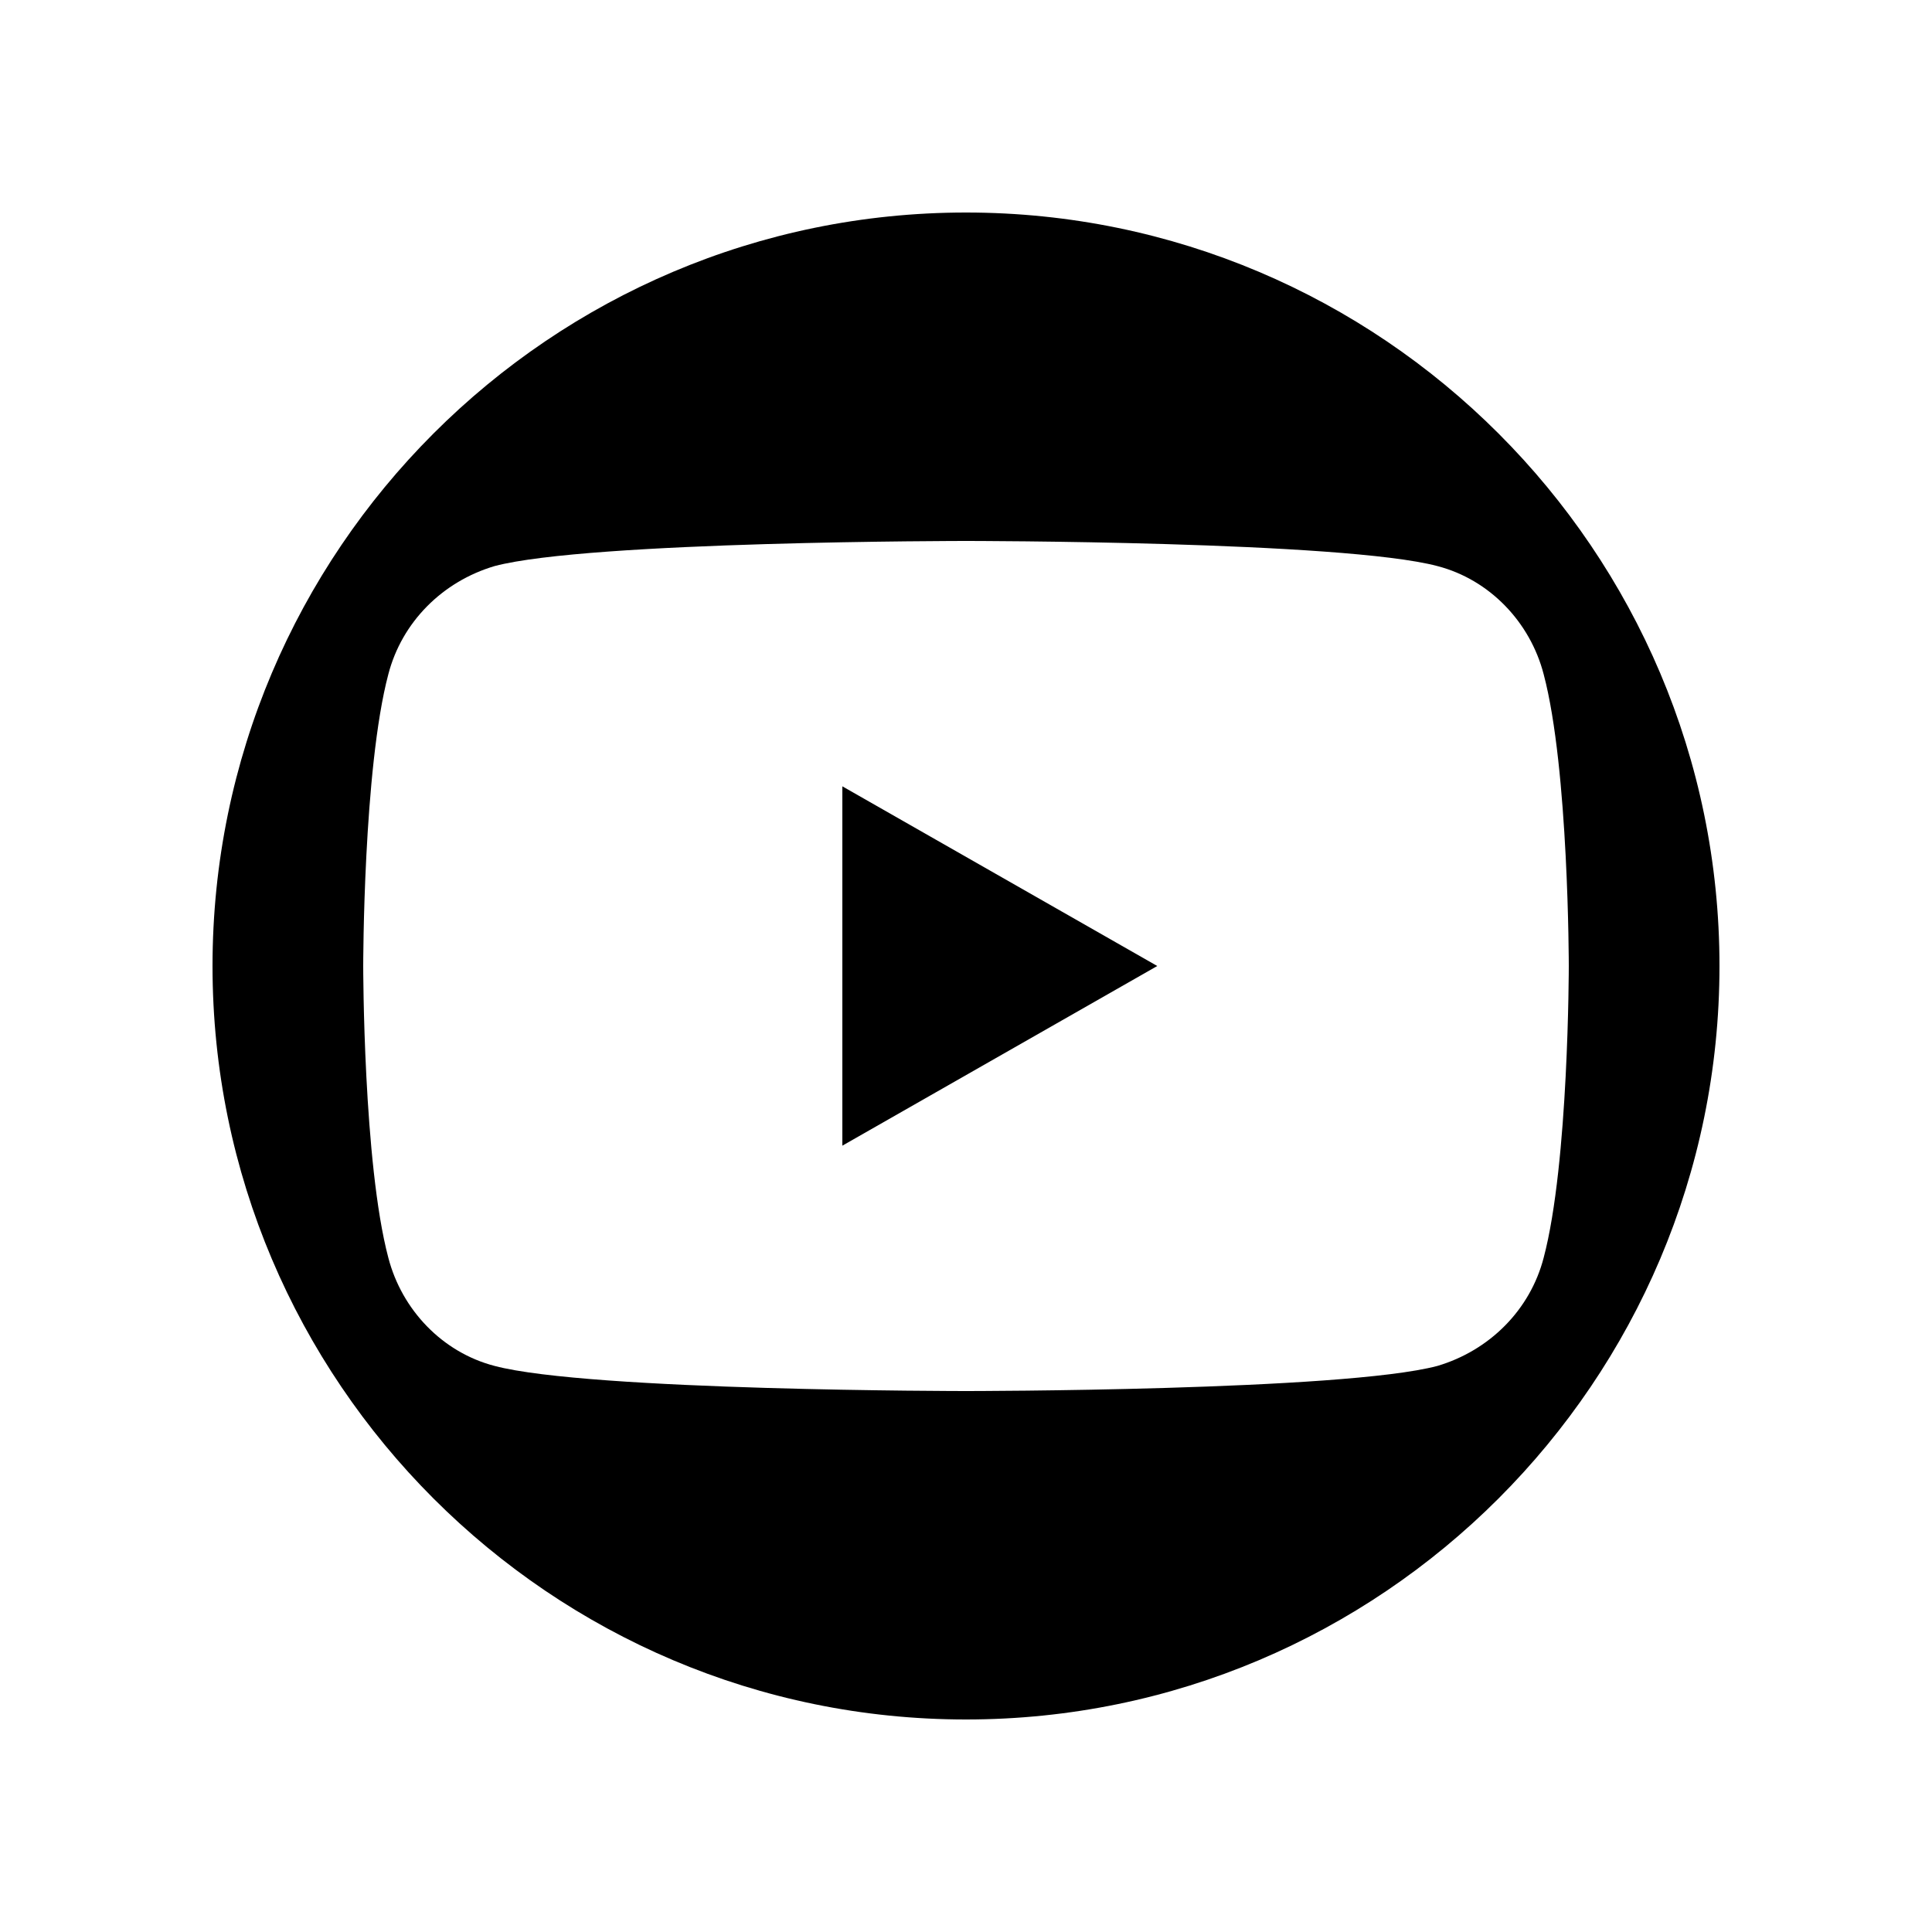 <?xml version="1.0" encoding="utf-8"?>
<!-- Generator: Adobe Illustrator 23.0.0, SVG Export Plug-In . SVG Version: 6.00 Build 0)  -->
<svg version="1.1" id="Capa_1" xmlns="http://www.w3.org/2000/svg" xmlns:xlink="http://www.w3.org/1999/xlink" x="0px" y="0px"
	 viewBox="0 0 100 100" style="enable-background:new 0 0 100 100;" xml:space="preserve">
<g>
	<path d="M50,11L50,11c-21.5,0-39,17.5-39,39l0,0c0,21.5,17.5,39,39,39l0,0c21.5,0,39-17.5,39-39l0,0C89,28.5,71.5,11,50,11z
		 M79.9,65.1c-0.7,2.7-2.8,4.8-5.5,5.6C69.5,72,50,72,50,72s-19.5,0-24.4-1.3c-2.7-0.7-4.8-2.9-5.5-5.6C18.8,60.2,18.8,50,18.8,50
		s0-10.2,1.3-15.1c0.7-2.7,2.8-4.8,5.5-5.6C30.5,28,50,28,50,28s19.5,0,24.4,1.3c2.7,0.7,4.8,2.9,5.5,5.6c1.3,4.9,1.3,15.1,1.3,15.1
		S81.2,60.2,79.9,65.1z"/>
	<polygon id="XMLID_1730_" points="43.6,59.3 43.6,40.7 59.9,50 	"/>
</g>
</svg>
